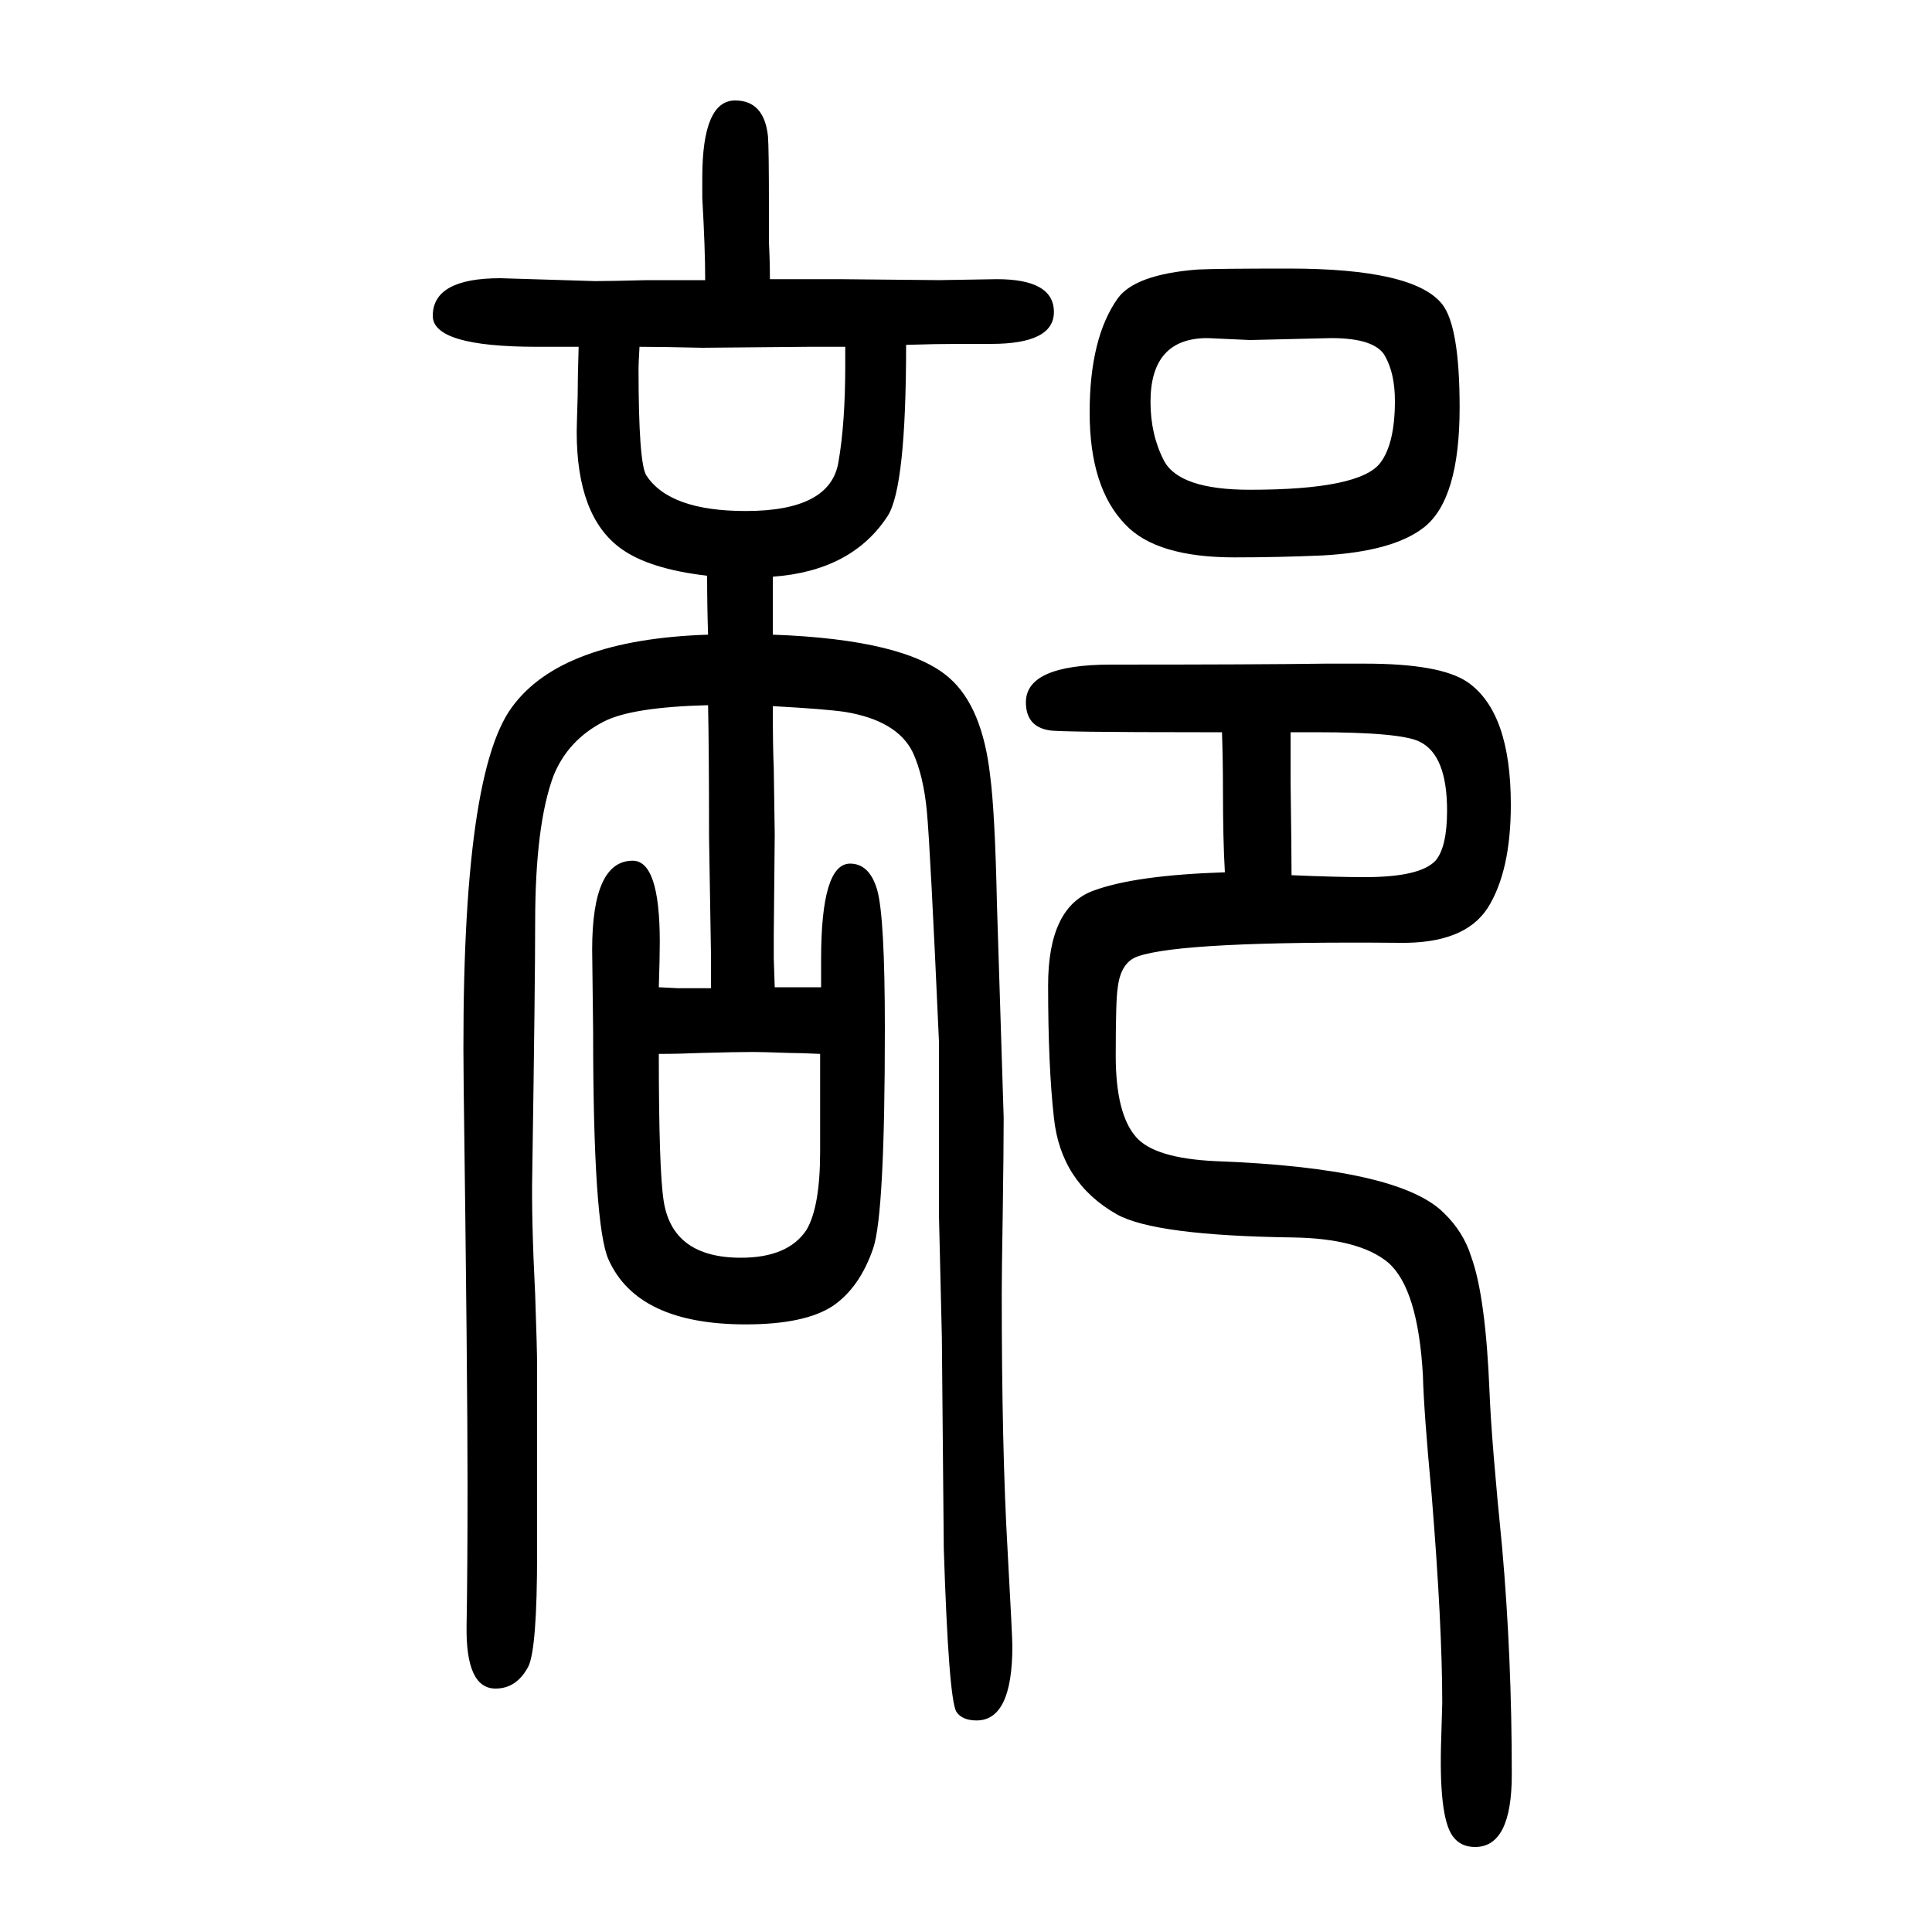 <svg xmlns="http://www.w3.org/2000/svg" xmlns:xlink="http://www.w3.org/1999/xlink" height="100" width="100" version="1.1"><path d="M732 1054q-60 7 -89 28q-46 33 -46 121q0 5 1 37q0 17 1 51h-21h-22q-108 0 -108 32q0 39 70 39l98 -3q15 0 54 1h60q0 33 -3 85v21q0 80 34 80q30 0 34 -37q1 -12 1 -75v-35q1 -19 1 -38h39h33l103 -1l60 1q59 0 59 -34q0 -33 -65 -33h-12h-21q-24 0 -55 -1
q0 -147 -19 -177q-37 -57 -119 -63v-27v-15v-18q138 -5 183 -45q34 -30 42 -101q5 -38 7 -132l7 -222q0 -32 -1 -101q-1 -60 -1 -81q0 -161 6 -265q5 -91 5 -100q0 -77 -37 -77q-15 0 -21 9q-8 14 -13 169l-2 219l-3 126v180q-9 201 -12.5 238t-14.5 61q-16 33 -70 42
q-20 3 -75 6q0 -43 1 -64q1 -62 1 -69l-1 -105v-23l1 -30h26h22v29q0 99 30 99q20 0 28 -27q8 -28 8 -144q0 -191 -12 -227q-14 -41 -42 -60q-29 -19 -90 -19q-112 0 -142 67q-16 35 -16 237l-1 84q0 92 42 92q28 0 28 -84q0 -16 -1 -47l20 -1h13h21v28v7l-2 122
q0 89 -1 136q-79 -2 -108 -17q-37 -19 -52 -56q-19 -51 -19 -152q0 -62 -3 -259q-1 -47 3 -126q2 -57 2 -74v-194q0 -98 -9 -117q-12 -23 -34 -23q-31 0 -30 65q1 57 1 146q0 110 -4 412q-4 320 50 393q51 70 203 75q-1 30 -1 61zM662 1291q-1 -18 -1 -22q0 -98 8 -111
q24 -37 103 -37q88 0 96 51q7 40 7 100v19h-38l-110 -1q-43 1 -65 1zM682 559q0 -120 5 -152q9 -59 80 -59q49 0 68 29q14 24 14 81v31v70q-21 1 -32 1q-29 1 -37 1q-17 0 -54 -1q-23 -1 -44 -1zM1268 747q-2 33 -2 86q0 29 -1 59h-22q-147 0 -157 2q-24 4 -24 29
q0 39 88 39q153 0 222 1h41q78 0 106 -19q45 -31 45 -127q0 -69 -24 -107q-24 -37 -91 -36q-225 2 -271 -14q-18 -6 -21 -33q-2 -12 -2 -70q0 -60 21 -84q19 -22 82 -25q189 -7 236 -53q21 -20 29 -46q15 -41 19 -141q2 -50 13 -160q10 -113 10 -235q0 -75 -38 -75
q-15 0 -23 11q-15 20 -12 103q1 33 1 35q0 81 -11 216q-8 85 -9 123q-5 90 -36 117q-30 25 -99 26q-143 2 -182 24q-58 33 -65 100q-6 53 -6 137q0 81 47 98q43 16 136 19zM1337 744q46 -2 76 -2q57 0 73 17q12 14 12 52q0 57 -28 71q-19 10 -108 10h-26v-51q1 -71 1 -97z
M1334 1372q130 0 159 -37q18 -23 18 -107q0 -95 -37 -124q-32 -25 -105 -29q-46 -2 -91 -2q-81 0 -113 34q-37 38 -37 116q0 77 29 118q18 25 83 30q20 1 94 1zM1378 1300l-84 -2l-44 2q-59 0 -59 -66q0 -34 14 -61q16 -30 89 -30q114 0 135 28q15 20 15 64q0 28 -10 46
q-10 19 -56 19z" style="" transform="scale(0.05 -0.05) translate(0 -1650)"/></svg>